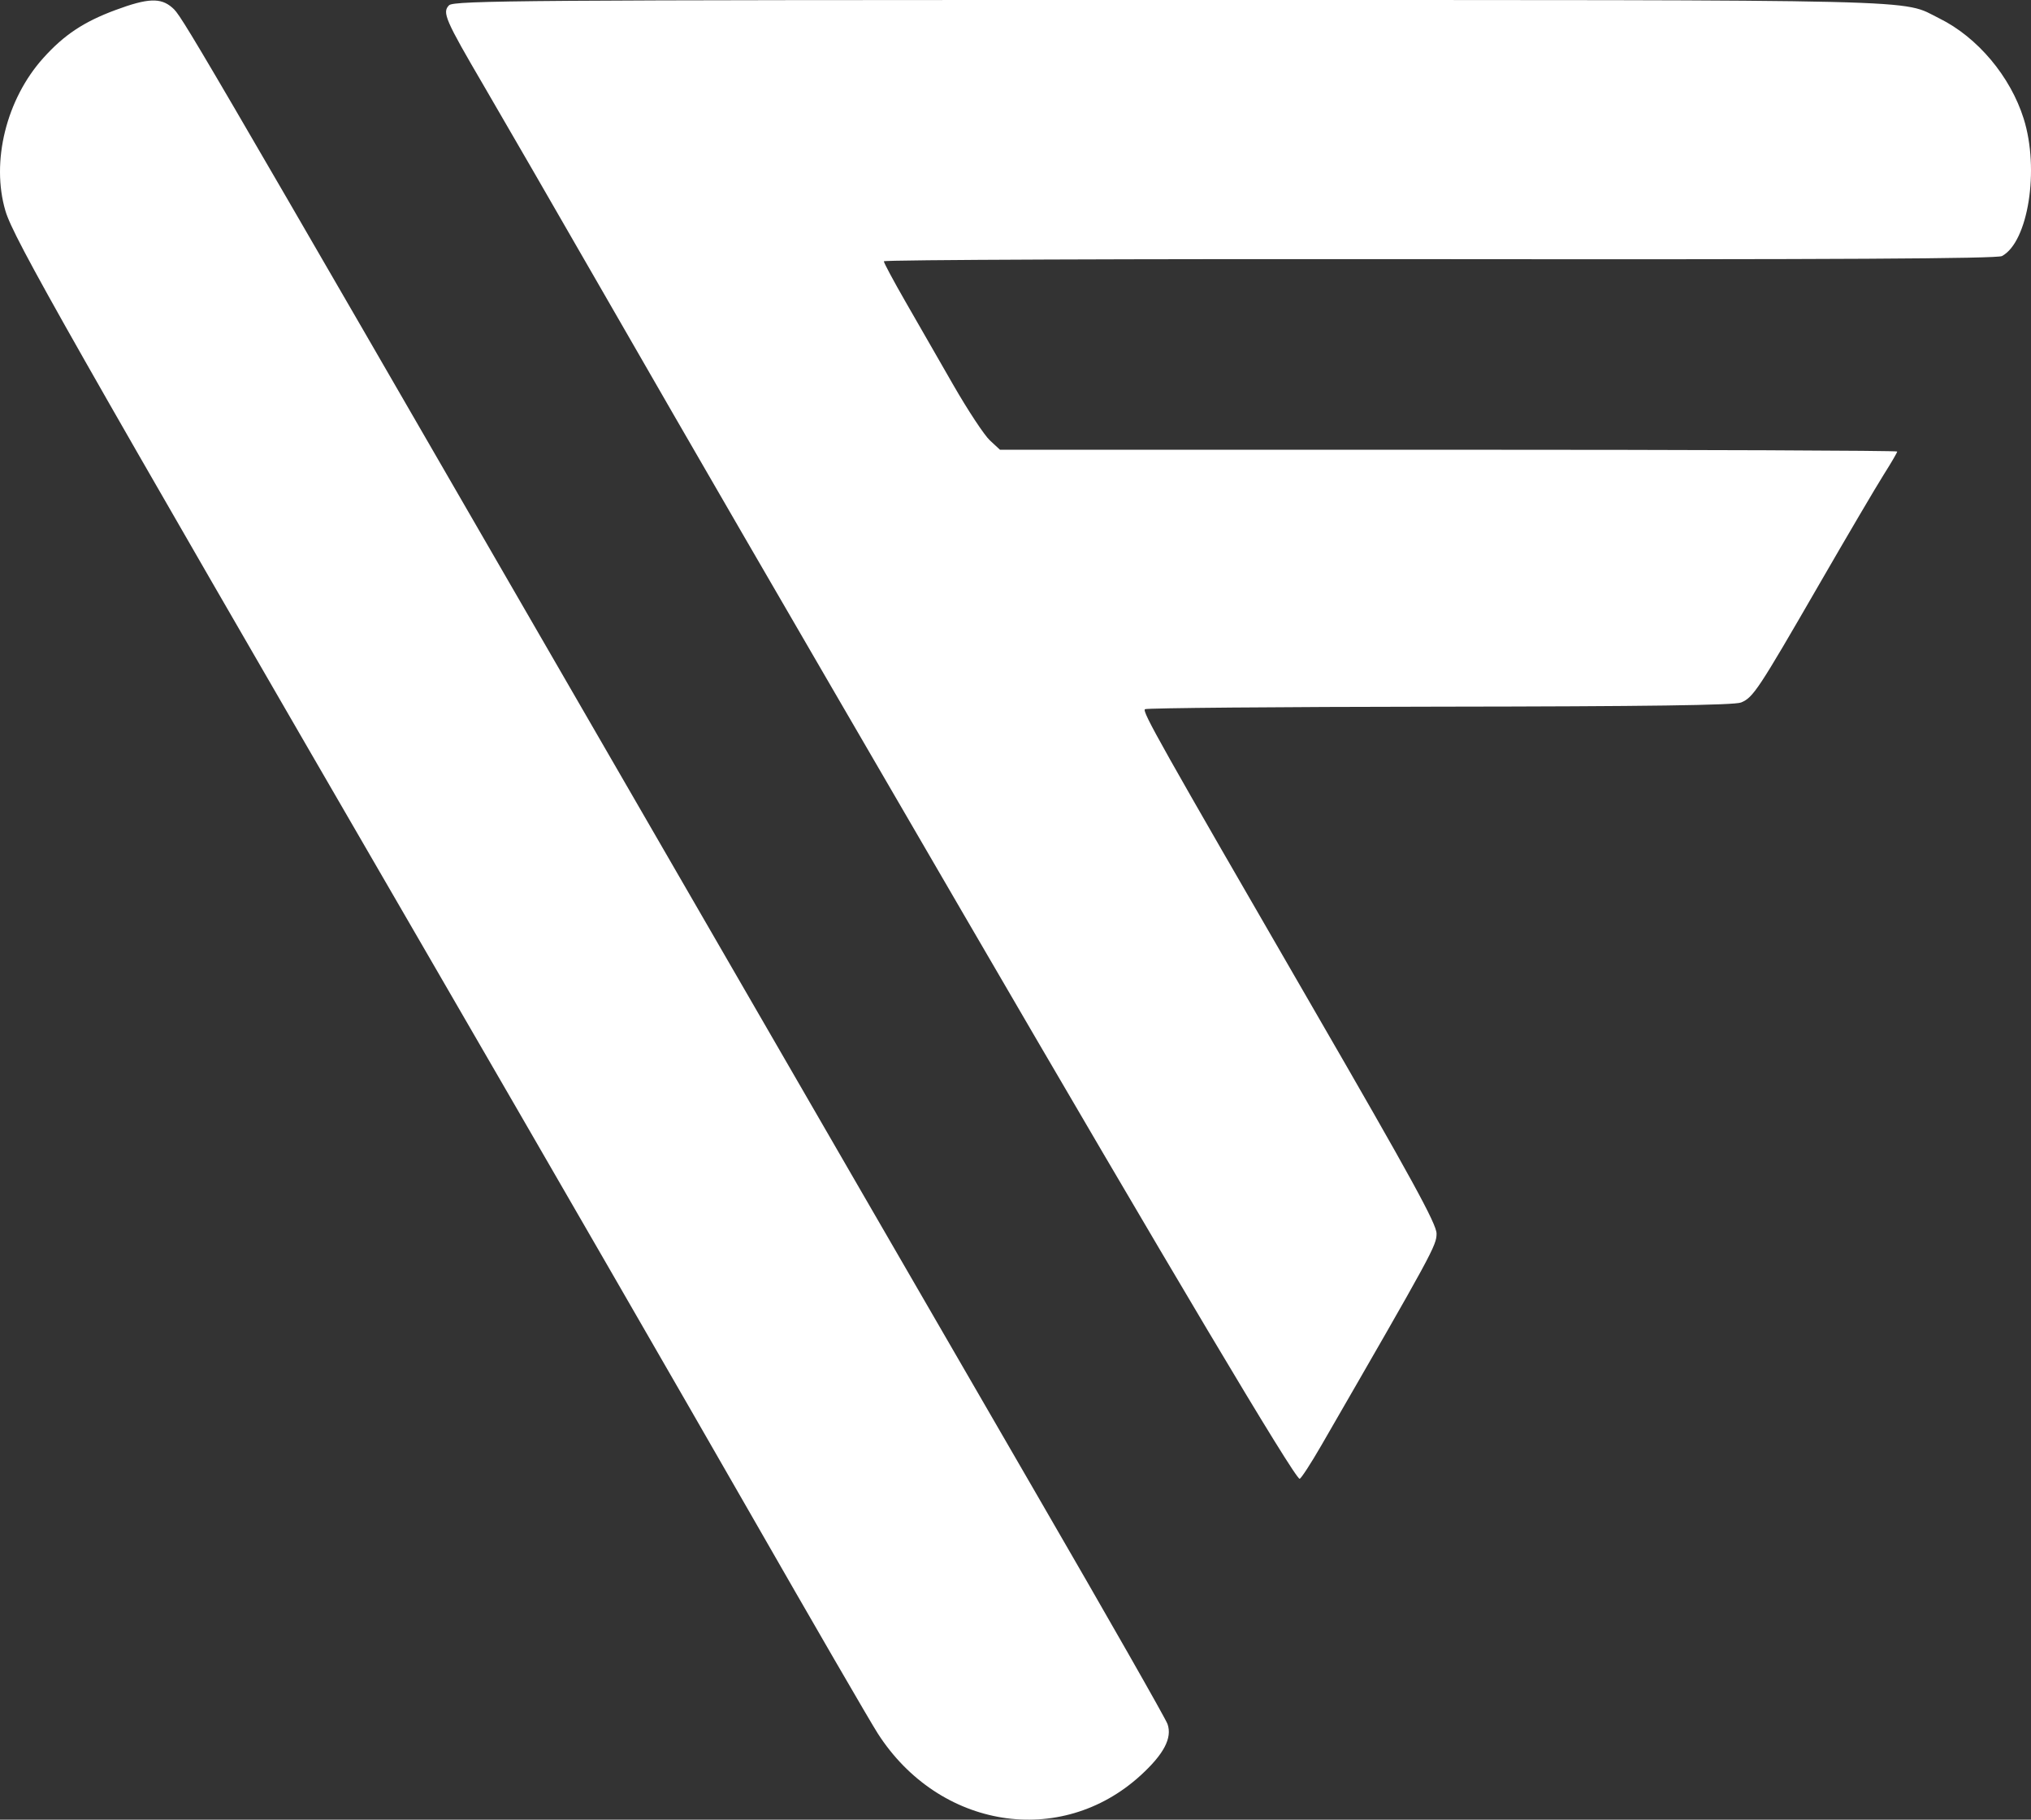 <svg width="96" height="86" viewBox="0 0 96 86" fill="none" xmlns="http://www.w3.org/2000/svg">
<rect x="0" y="0" width="96" height="86" fill="#333333" stroke="none"/>
<path fill-rule="evenodd" clip-rule="evenodd" d="M5.459 0.474C3.962 1.029 3.031 1.647 2.049 2.739C0.298 4.682 -0.434 7.644 0.259 9.974C0.647 11.278 3.228 15.825 20.245 45.17C25.587 54.381 32.407 66.194 35.401 71.419C38.395 76.645 41.135 81.374 41.491 81.927C44.386 86.437 50.136 87.355 53.911 83.91C55.014 82.903 55.415 82.139 55.186 81.482C55.097 81.226 52.343 76.394 49.066 70.743C45.79 65.092 36.721 49.417 28.914 35.91C8.6 0.765 8.596 0.759 8.141 0.36C7.596 -0.118 6.983 -0.092 5.459 0.474ZM21.226 0.249C20.891 0.584 21.042 0.931 22.876 4.066C23.666 5.416 26.293 9.962 28.713 14.17C33.312 22.164 35.51 25.956 45.563 43.237C55.29 59.956 61.203 69.889 61.43 69.889C61.493 69.889 61.953 69.183 62.452 68.319C67.741 59.159 67.904 58.859 67.902 58.299C67.901 57.846 66.717 55.684 62.078 47.666C54.767 35.029 53.989 33.646 54.118 33.518C54.175 33.461 60.44 33.407 68.038 33.398C77.846 33.387 81.983 33.33 82.296 33.201C82.868 32.967 83.109 32.602 85.979 27.633C87.304 25.339 88.678 23.003 89.032 22.443C89.386 21.883 89.677 21.386 89.677 21.34C89.677 21.293 80.134 21.255 68.471 21.255H47.265L46.788 20.812C46.525 20.569 45.748 19.391 45.061 18.196C44.374 17 43.354 15.224 42.795 14.25C42.235 13.276 41.777 12.42 41.777 12.349C41.776 12.277 53.594 12.232 68.039 12.248C86.611 12.268 94.397 12.226 94.627 12.102C95.866 11.44 96.409 8.011 95.655 5.61C95.026 3.61 93.471 1.76 91.671 0.871C89.807 -0.05 91.982 0.002 55.295 8.21206e-05C24.872 -0.002 21.453 0.023 21.226 0.249Z" fill="white"/>
</svg>
